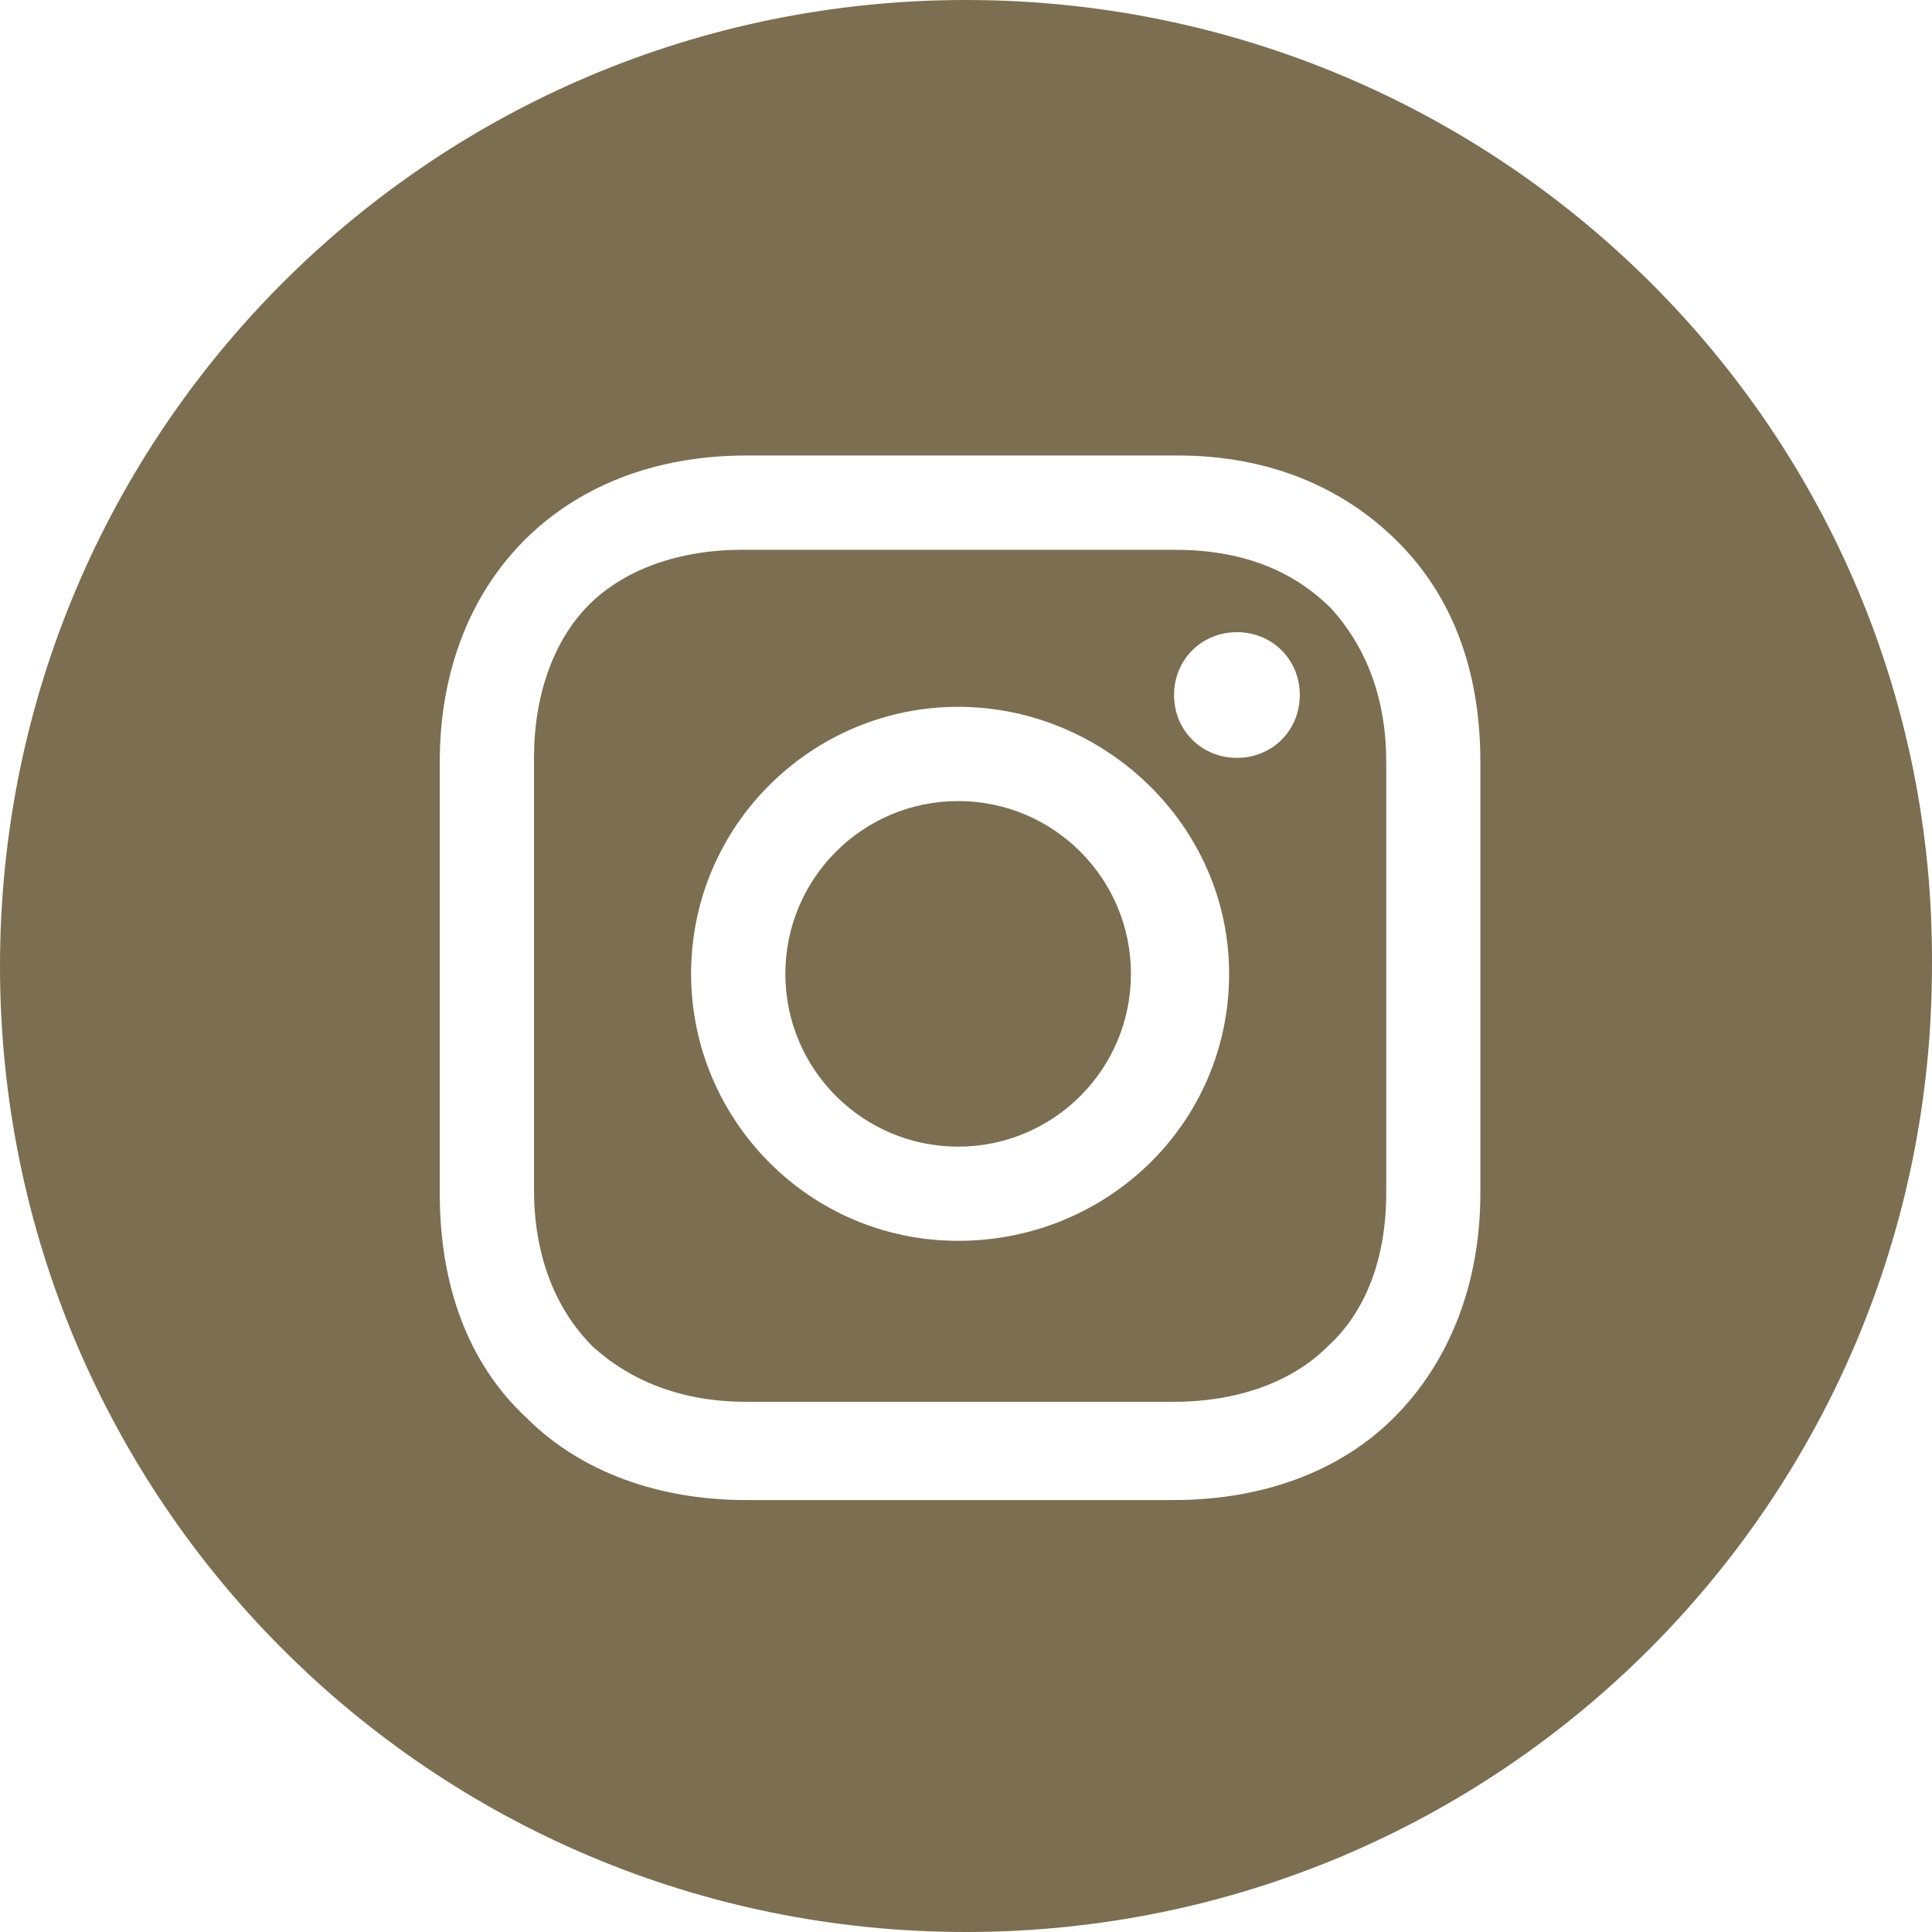 <?xml version="1.0" encoding="utf-8"?>
<!-- Generator: Adobe Illustrator 15.1.0, SVG Export Plug-In . SVG Version: 6.00 Build 0)  -->
<!DOCTYPE svg PUBLIC "-//W3C//DTD SVG 1.1//EN" "http://www.w3.org/Graphics/SVG/1.1/DTD/svg11.dtd">
<svg version="1.1" id="レイヤー_1" xmlns="http://www.w3.org/2000/svg" xmlns:xlink="http://www.w3.org/1999/xlink" x="0px"
	 y="0px" width="48px" height="48px" viewBox="0 0 48 48" enable-background="new 0 0 48 48" xml:space="preserve">
<g>
	<g>
		<circle fill="#7C6E51" cx="23.805" cy="24.195" r="4.293"/>
		<path fill="#7C6E51" d="M29.171,13.659H18.439c-1.562,0-2.927,0.488-3.805,1.365c-0.879,0.878-1.367,2.245-1.367,3.805v10.731
			c0,1.561,0.488,2.928,1.464,3.9c0.976,0.879,2.245,1.367,3.806,1.367h10.634c1.562,0,2.927-0.488,3.806-1.367
			c0.977-0.879,1.463-2.243,1.463-3.805v-10.73c0-1.561-0.486-2.829-1.363-3.804C32.098,14.146,30.829,13.659,29.171,13.659z
			 M23.805,30.828c-3.707,0-6.635-3.023-6.635-6.633c0-3.707,3.024-6.634,6.635-6.634c3.609,0,6.732,2.927,6.732,6.634
			C30.537,27.902,27.512,30.828,23.805,30.828z M30.732,18.829c-0.879,0-1.563-0.683-1.563-1.561s0.685-1.562,1.563-1.562
			c0.877,0,1.561,0.683,1.561,1.562C32.293,18.146,31.609,18.829,30.732,18.829z"/>
		<path fill="#7C6E51" d="M24,0C10.731,0,0,10.732,0,24c0,13.268,10.731,24,24,24c13.268,0,23.999-10.732,23.999-24
			C48.098,10.732,37.268,0,24,0z M36.779,29.658c0,2.244-0.778,4.195-2.146,5.561c-1.365,1.367-3.316,2.049-5.464,2.049H18.537
			c-2.146,0-4.098-0.682-5.463-2.049c-1.464-1.365-2.148-3.316-2.148-5.561V18.926c0-4.487,3.025-7.609,7.611-7.609h10.73
			c2.244,0,4.098,0.78,5.463,2.146c1.367,1.366,2.049,3.219,2.049,5.463V29.658z"/>
	</g>
</g>
</svg>
